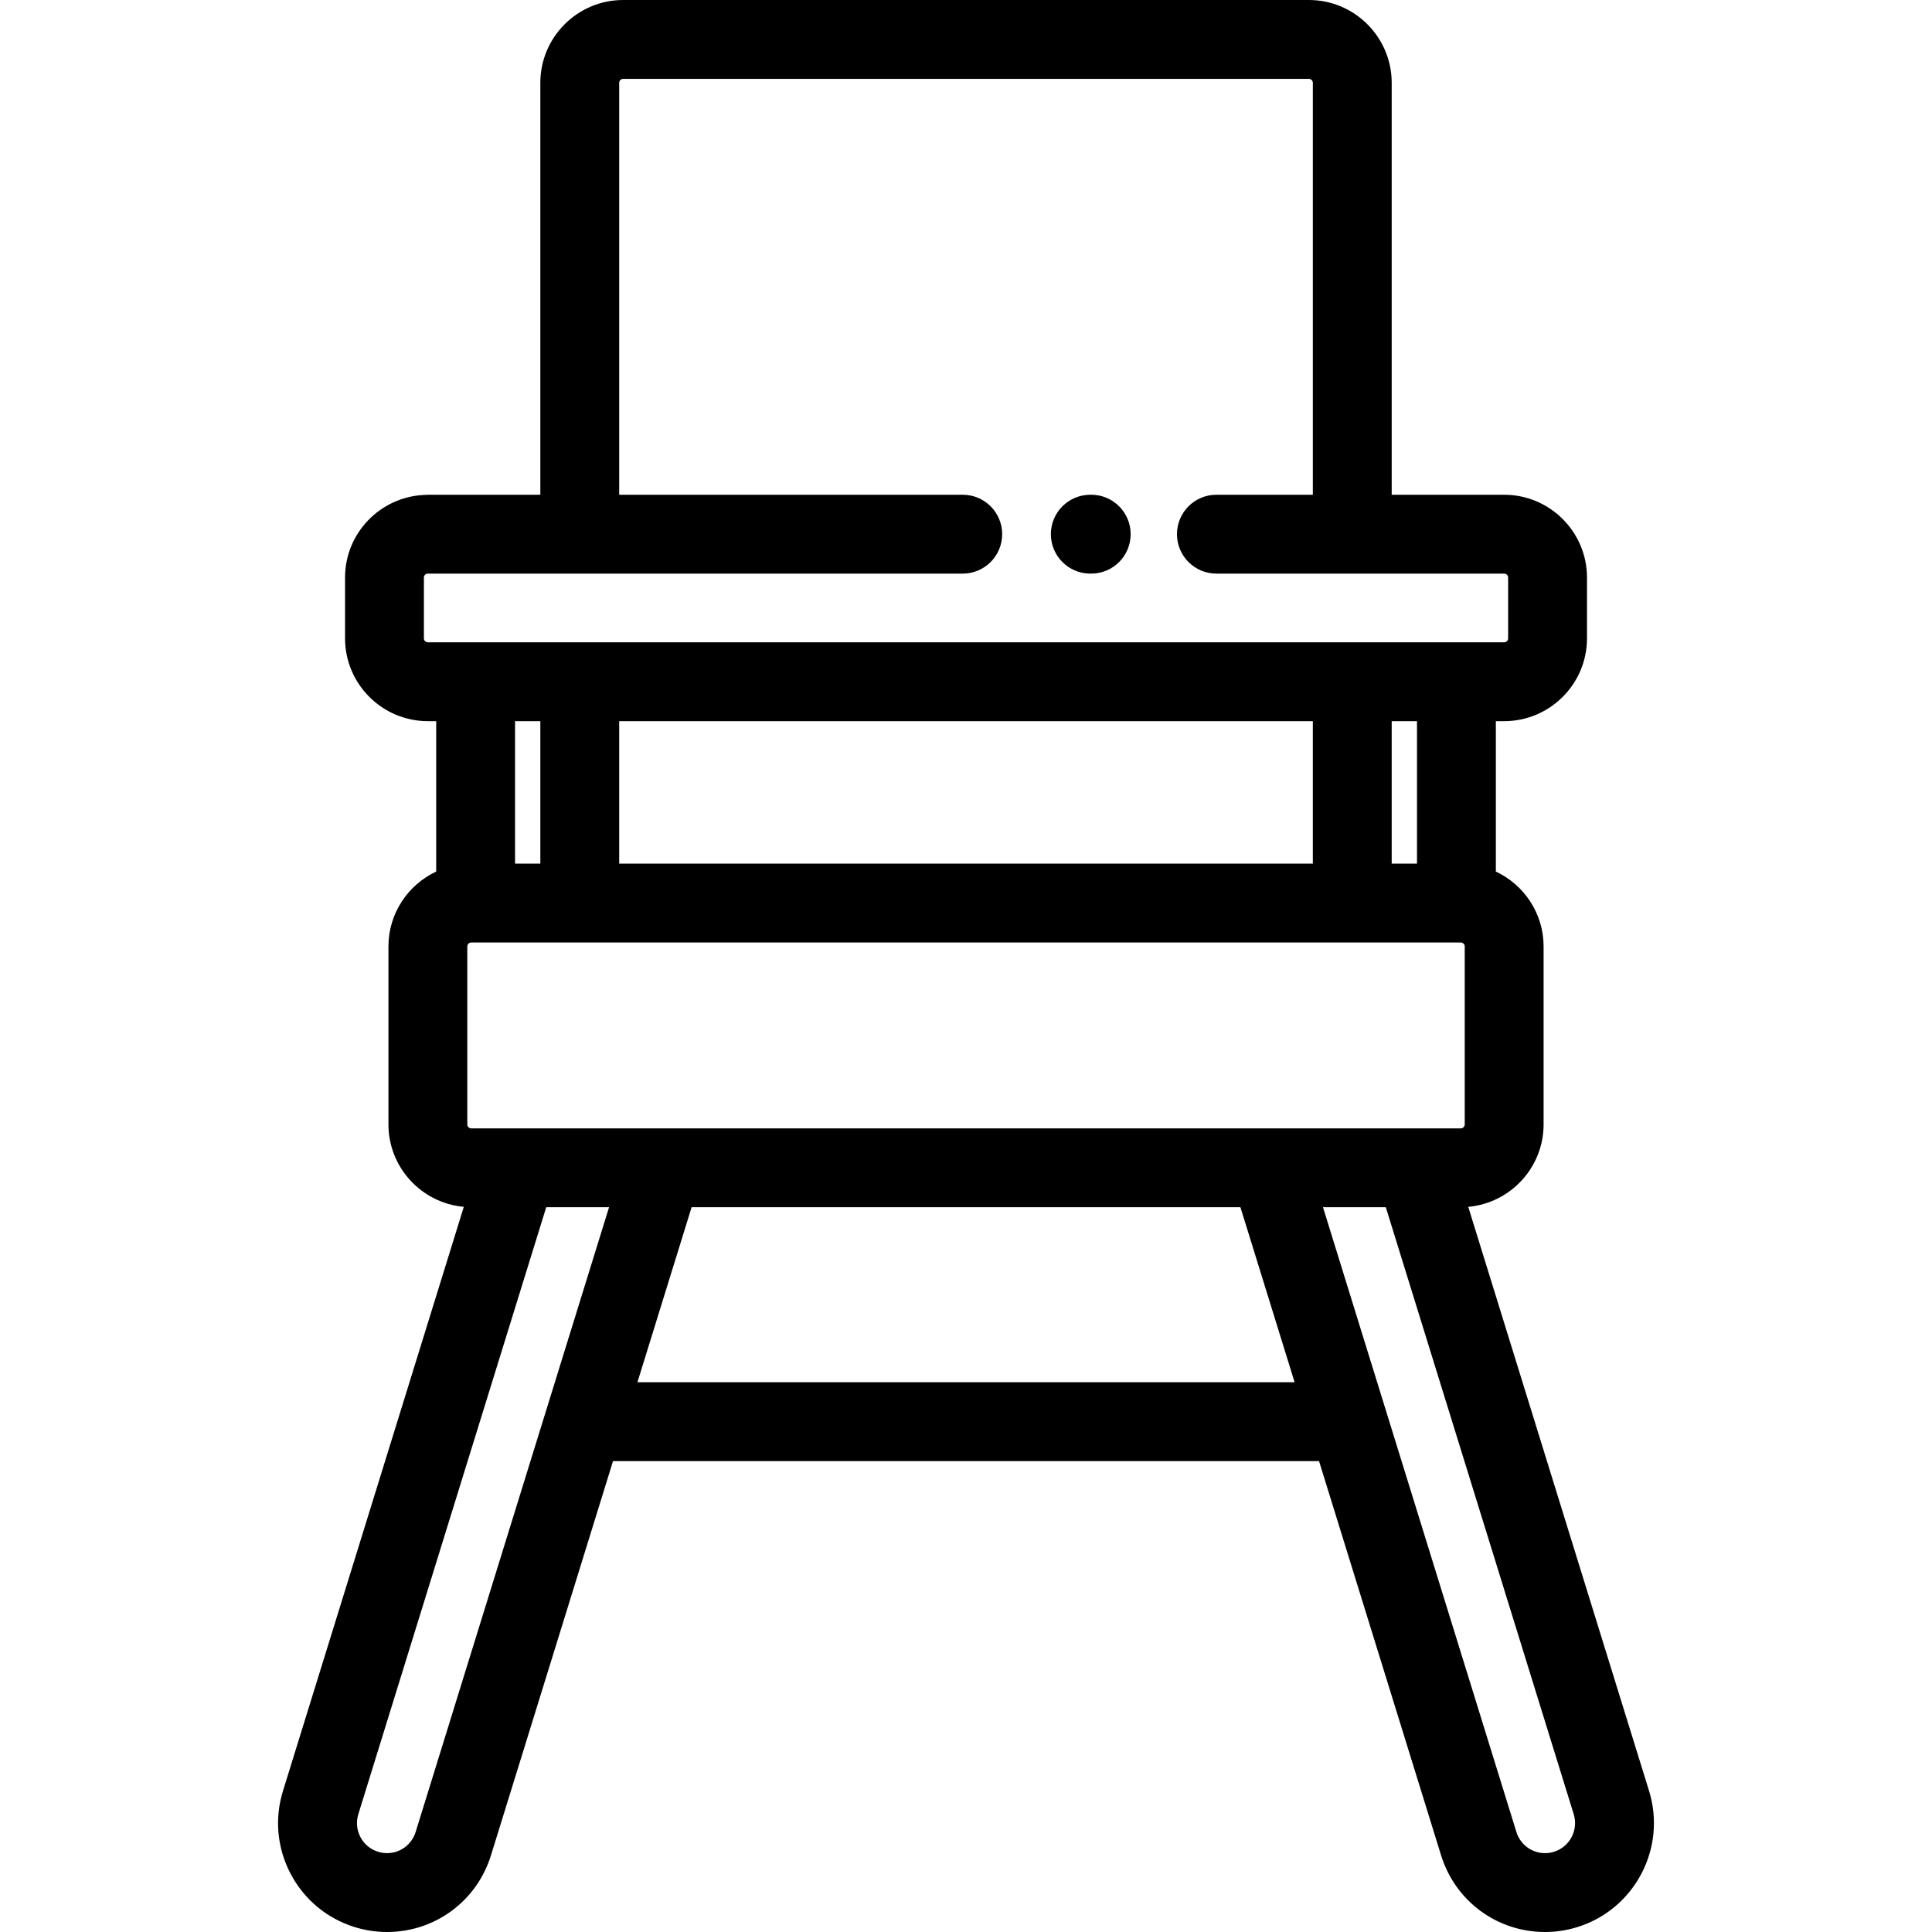 <?xml version="1.0" encoding="UTF-8"?> <!-- Generator: Adobe Illustrator 19.0.0, SVG Export Plug-In . SVG Version: 6.00 Build 0) --> <svg xmlns="http://www.w3.org/2000/svg" xmlns:xlink="http://www.w3.org/1999/xlink" id="Layer_1" x="0px" y="0px" viewBox="0 0 512 512" style="enable-background:new 0 0 512 512;" xml:space="preserve"> <g> <g> <path d="M437.019,474.612l-47.92-154.786c11.178-1.006,19.97-10.416,19.97-21.85v-47.154c0-8.776-5.19-16.345-12.652-19.854 v-39.853h2.203c12.103,0,21.95-9.847,21.95-21.95v-16.1c0-12.103-9.847-21.95-21.95-21.95h-29.805V21.95 C368.814,9.847,358.967,0,346.864,0H165.146c-12.103,0-21.95,9.847-21.95,21.95v109.164h-29.805c-0.362,0-0.718,0.019-1.07,0.054 c-11.605,0.563-20.88,10.154-20.88,21.896v16.1c0,12.103,9.847,21.95,21.95,21.95h2.203v39.853 c-7.462,3.51-12.652,11.078-12.652,19.854v47.154c0,11.434,8.792,20.844,19.97,21.85l-47.92,154.786 c-2.28,7.362-1.555,15.17,2.039,21.988c3.594,6.817,9.628,11.826,16.986,14.105c2.773,0.86,5.648,1.296,8.541,1.296 c12.718,0,23.793-8.167,27.555-20.322l32.343-104.469h187.102l32.344,104.472C385.665,503.834,396.739,512,409.454,512 c2.892,0,5.765-0.436,8.54-1.295C433.189,505.999,441.724,489.807,437.019,474.612z M113.391,170.216 c-0.58,0-1.052-0.472-1.052-1.052v-16.1c0-0.58,0.472-1.052,1.052-1.052h141.746c5.77,0,10.449-4.679,10.449-10.449 c0-5.771-4.679-10.449-10.449-10.449h-91.043V21.95c0-0.58,0.472-1.052,1.052-1.052h181.718c0.58,0,1.052,0.472,1.052,1.052 v109.164h-25.56c-5.771,0-10.449,4.678-10.449,10.449c0,5.77,4.678,10.449,10.449,10.449h76.263c0.58,0,1.052,0.472,1.052,1.052 v16.1c0,0.58-0.472,1.052-1.052,1.052H113.391z M375.518,191.114v37.758h-6.704v-37.758H375.518z M347.916,191.114v37.758H164.094 v-37.758H347.916z M143.196,191.114v37.758h-6.704v-37.758H143.196z M110.149,485.498c-1.038,3.352-4.089,5.604-7.592,5.604 c-0.793,0-1.585-0.12-2.356-0.361c-2.029-0.629-3.694-2.009-4.684-3.889c-0.99-1.879-1.19-4.031-0.561-6.061l49.802-160.865h16.65 L110.149,485.498z M168.924,366.31l14.36-46.384h145.443l14.36,46.384H168.924z M124.893,299.029 c-0.581,0-1.053-0.472-1.053-1.052v-47.154c0-0.581,0.472-1.052,1.053-1.052h262.224c0.581,0,1.053,0.471,1.053,1.052v47.154 c0,0.58-0.472,1.052-1.053,1.052H124.893z M411.812,490.742c-0.771,0.238-1.564,0.361-2.358,0.361 c-3.503,0-6.553-2.253-7.592-5.604l-51.258-165.571h16.65l49.802,160.866C418.352,484.982,416,489.445,411.812,490.742z"></path> </g> </g> <g> <g> <path d="M289.186,131.114h-0.245c-5.771,0-10.449,4.678-10.449,10.449c0,5.771,4.678,10.449,10.449,10.449h0.245 c5.77,0,10.449-4.679,10.449-10.449C299.635,135.792,294.956,131.114,289.186,131.114z"></path> </g> </g> <g> </g> <g> </g> <g> </g> <g> </g> <g> </g> <g> </g> <g> </g> <g> </g> <g> </g> <g> </g> <g> </g> <g> </g> <g> </g> <g> </g> <g> </g> </svg> 